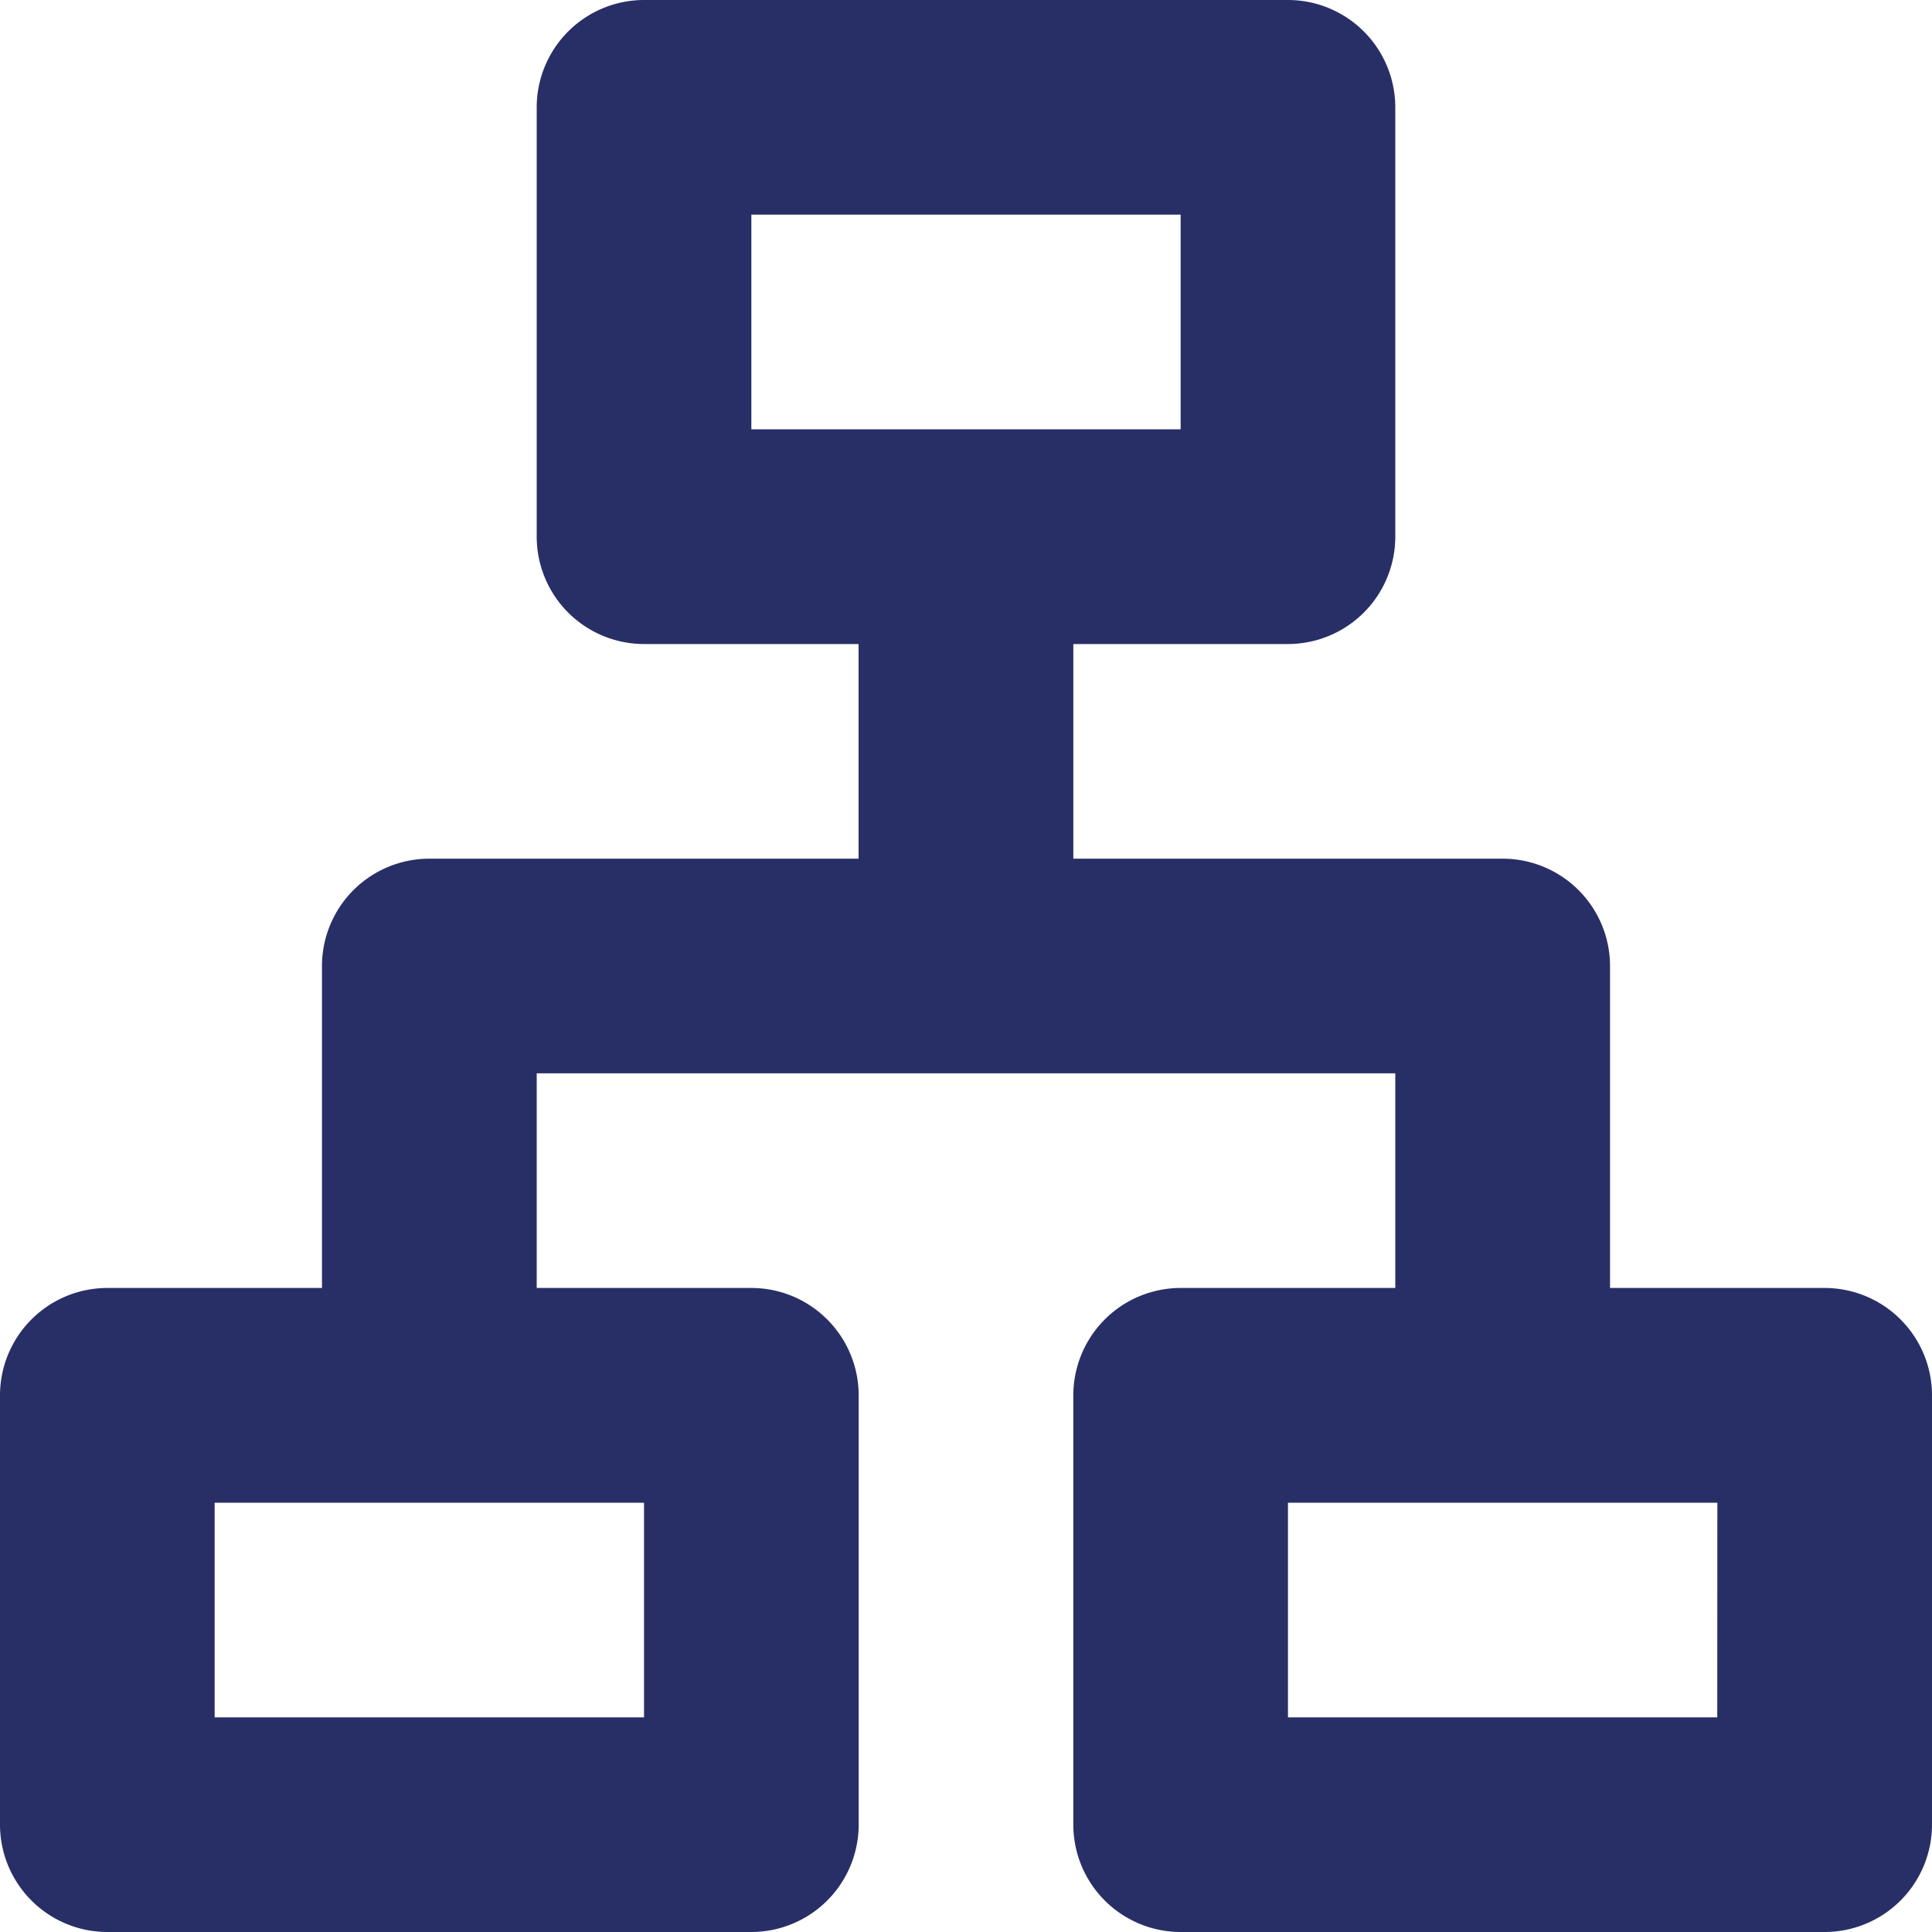 <svg xmlns="http://www.w3.org/2000/svg" width="20" height="20" viewBox="0 0 20 20">
    <path fill="#282f66" d="M16.333 3a1.112 1.112 0 0 1 1.111 1.111v4.445a1.112 1.112 0 0 1-1.111 1.111h-2.222v2.222h4.444A1.112 1.112 0 0 1 19.667 13v3.333h2.222A1.112 1.112 0 0 1 23 17.444v4.444A1.112 1.112 0 0 1 21.889 23h-6.667a1.112 1.112 0 0 1-1.111-1.111v-4.445a1.112 1.112 0 0 1 1.111-1.111h2.222v-2.222H8.556v2.222h2.222a1.112 1.112 0 0 1 1.111 1.111v4.444A1.112 1.112 0 0 1 10.778 23H4.111A1.112 1.112 0 0 1 3 21.889v-4.445a1.112 1.112 0 0 1 1.111-1.111h2.222V13a1.112 1.112 0 0 1 1.111-1.111h4.444V9.667H9.667a1.112 1.112 0 0 1-1.111-1.111V4.111A1.112 1.112 0 0 1 9.667 3zM9.667 18.556H5.222v2.222h4.445zm11.111 0h-4.445v2.222h4.444zM15.222 5.222h-4.444v2.222h4.444z" transform="translate(-3 -3)"/>
</svg>
